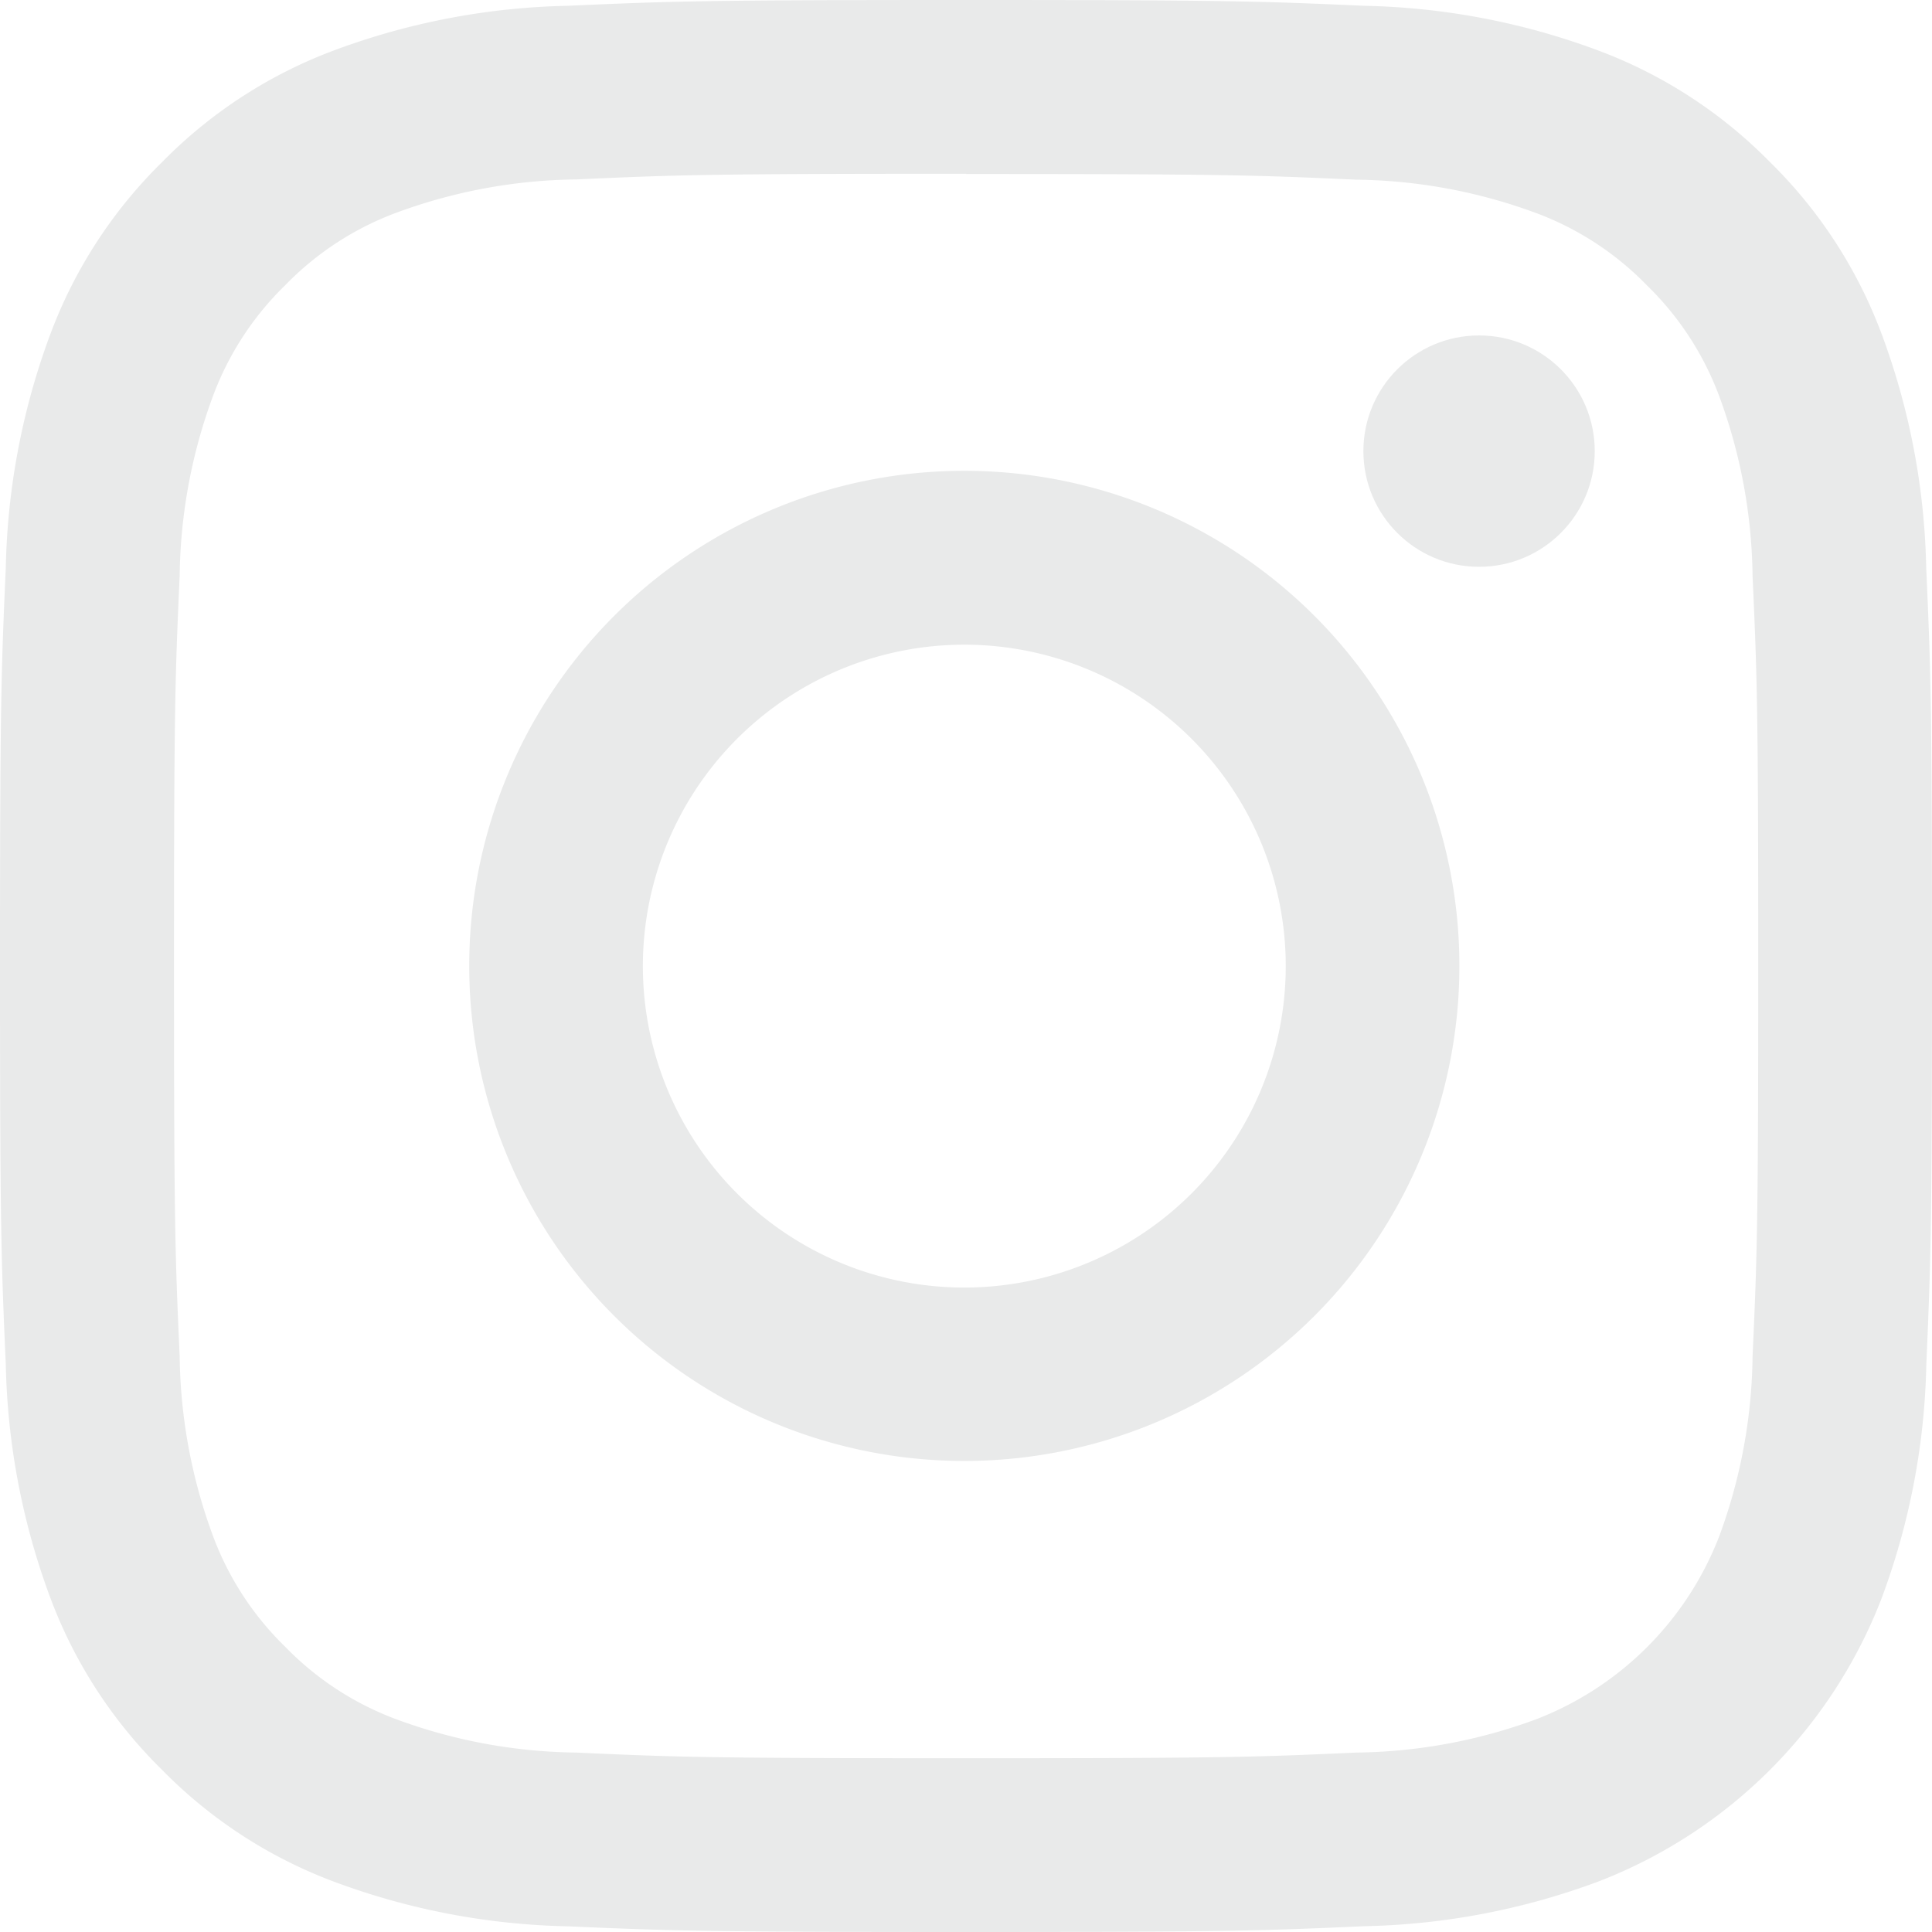 <svg xmlns="http://www.w3.org/2000/svg" width="16" height="16" viewBox="0 0 16 16">
  <g id="icon_instagram_l-gray" transform="translate(8 8)">
    <g id="グループ_7513" data-name="グループ 7513" transform="translate(-8 -8)">
      <path id="パス_22618" data-name="パス 22618" d="M8,1.441c2.137,0,2.389.009,3.233.047a4.432,4.432,0,0,1,1.485.275,2.492,2.492,0,0,1,.921.6,2.492,2.492,0,0,1,.6.921,4.432,4.432,0,0,1,.275,1.485c.038.844.047,1.1.047,3.233s-.009,2.389-.047,3.233a4.432,4.432,0,0,1-.275,1.485,2.646,2.646,0,0,1-1.519,1.519,4.432,4.432,0,0,1-1.485.275c-.844.038-1.1.047-3.233.047s-2.389-.009-3.233-.047a4.432,4.432,0,0,1-1.485-.275,2.492,2.492,0,0,1-.921-.6,2.492,2.492,0,0,1-.6-.921,4.432,4.432,0,0,1-.275-1.485c-.038-.844-.047-1.1-.047-3.233s.009-2.389.047-3.233a4.432,4.432,0,0,1,.275-1.485,2.492,2.492,0,0,1,.6-.921,2.492,2.492,0,0,1,.921-.6,4.432,4.432,0,0,1,1.485-.275c.844-.038,1.1-.047,3.233-.047M8,0C5.827,0,5.555.01,4.7.048A5.869,5.869,0,0,0,2.759.42a3.912,3.912,0,0,0-1.417.923A3.912,3.912,0,0,0,.42,2.759,5.869,5.869,0,0,0,.048,4.7C.01,5.555,0,5.827,0,8s.01,2.445.048,3.3A5.869,5.869,0,0,0,.42,13.241a3.912,3.912,0,0,0,.923,1.417,3.912,3.912,0,0,0,1.417.923,5.869,5.869,0,0,0,1.942.372C5.555,15.99,5.827,16,8,16s2.445-.01,3.3-.048a5.869,5.869,0,0,0,1.942-.372,4.092,4.092,0,0,0,2.339-2.339,5.869,5.869,0,0,0,.372-1.942C15.99,10.445,16,10.173,16,8s-.01-2.445-.048-3.3a5.869,5.869,0,0,0-.372-1.942,3.912,3.912,0,0,0-.923-1.417A3.912,3.912,0,0,0,13.241.42,5.869,5.869,0,0,0,11.3.048C10.445.01,10.173,0,8,0Z" fill="#e9eaea"/>
      <path id="パス_22619" data-name="パス 22619" d="M7.743,3.655a4.1,4.1,0,1,0,4.1,4.1A4.1,4.1,0,0,0,7.743,3.655Zm0,6.764a2.662,2.662,0,1,1,2.662-2.662A2.662,2.662,0,0,1,7.743,10.419Z" transform="translate(0.243 0.244)" fill="#e9eaea"/>
      <circle id="楕円形_333" data-name="楕円形 333" cx="0.958" cy="0.958" r="0.958" transform="translate(11.291 2.778)" fill="#e9eaea"/>
    </g>
  </g>
</svg>
